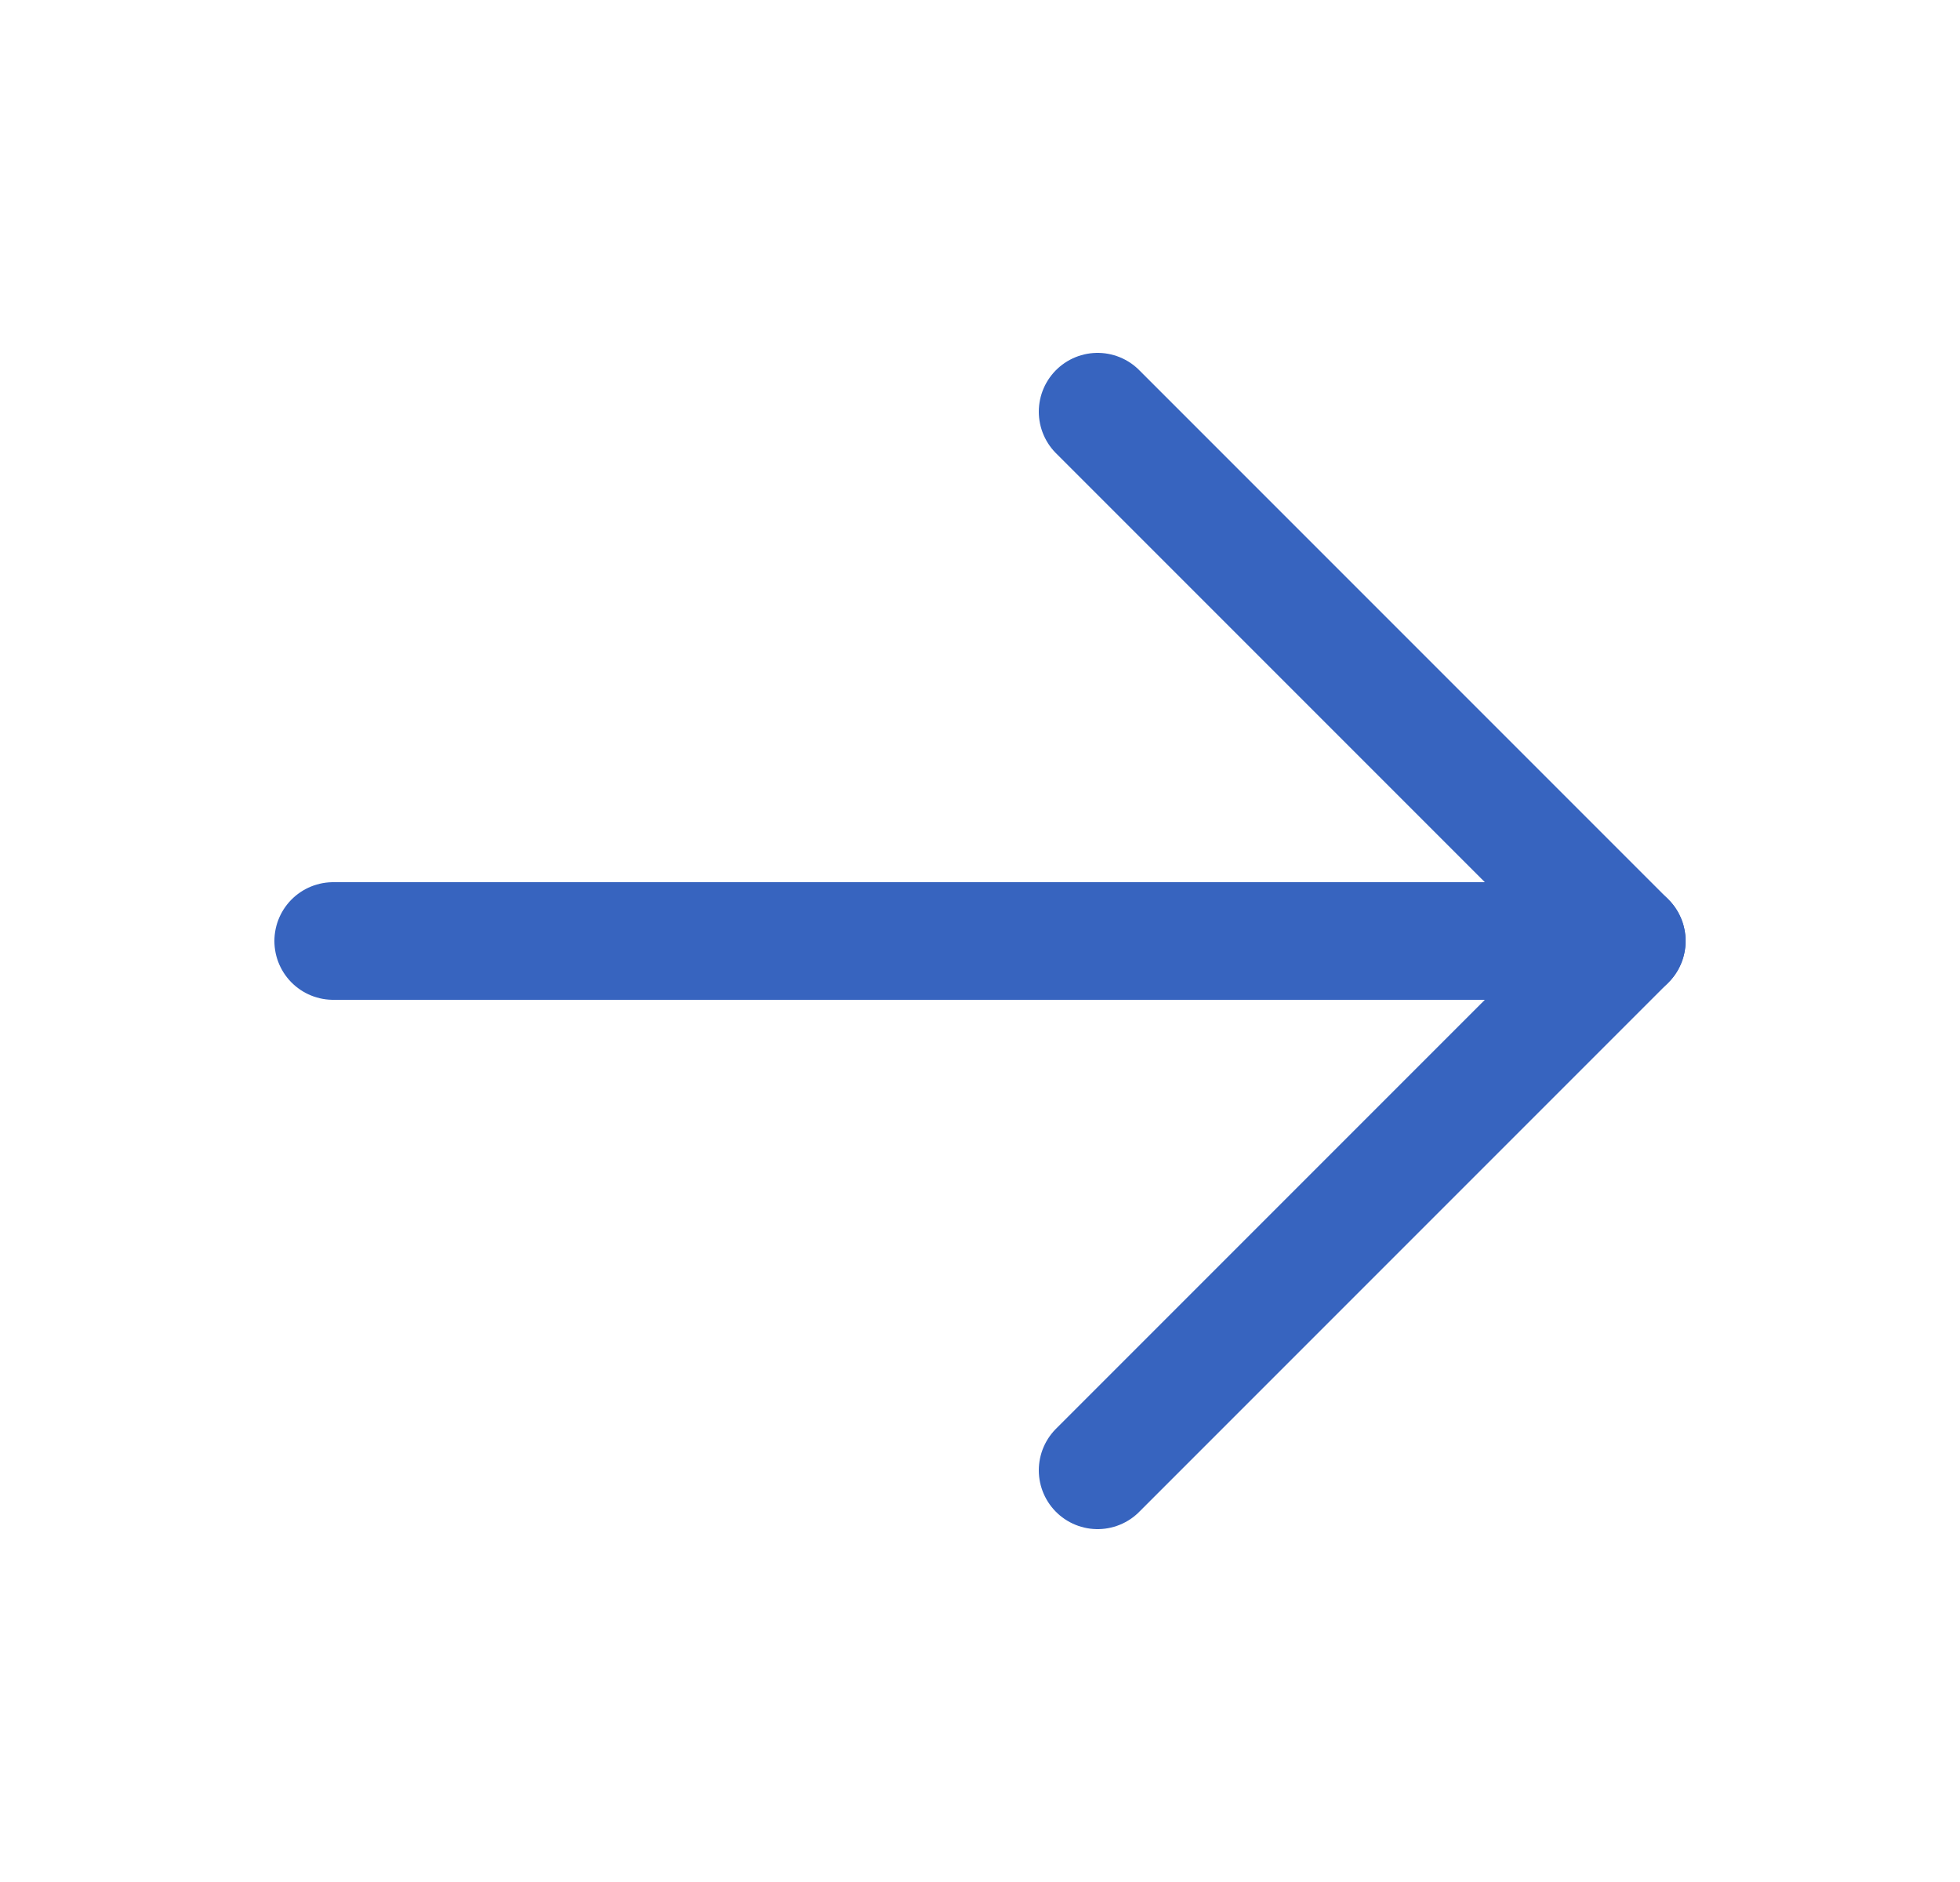 <svg width="25" height="24" viewBox="0 0 25 24" fill="none" xmlns="http://www.w3.org/2000/svg">
<path d="M4.25 12H20.75" stroke="#3764BF" stroke-width="1.5" stroke-linecap="round" stroke-linejoin="round"/>
<path d="M14 5.25L20.75 12L14 18.75" stroke="#3764BF" stroke-width="1.5" stroke-linecap="round" stroke-linejoin="round"/>
</svg>
